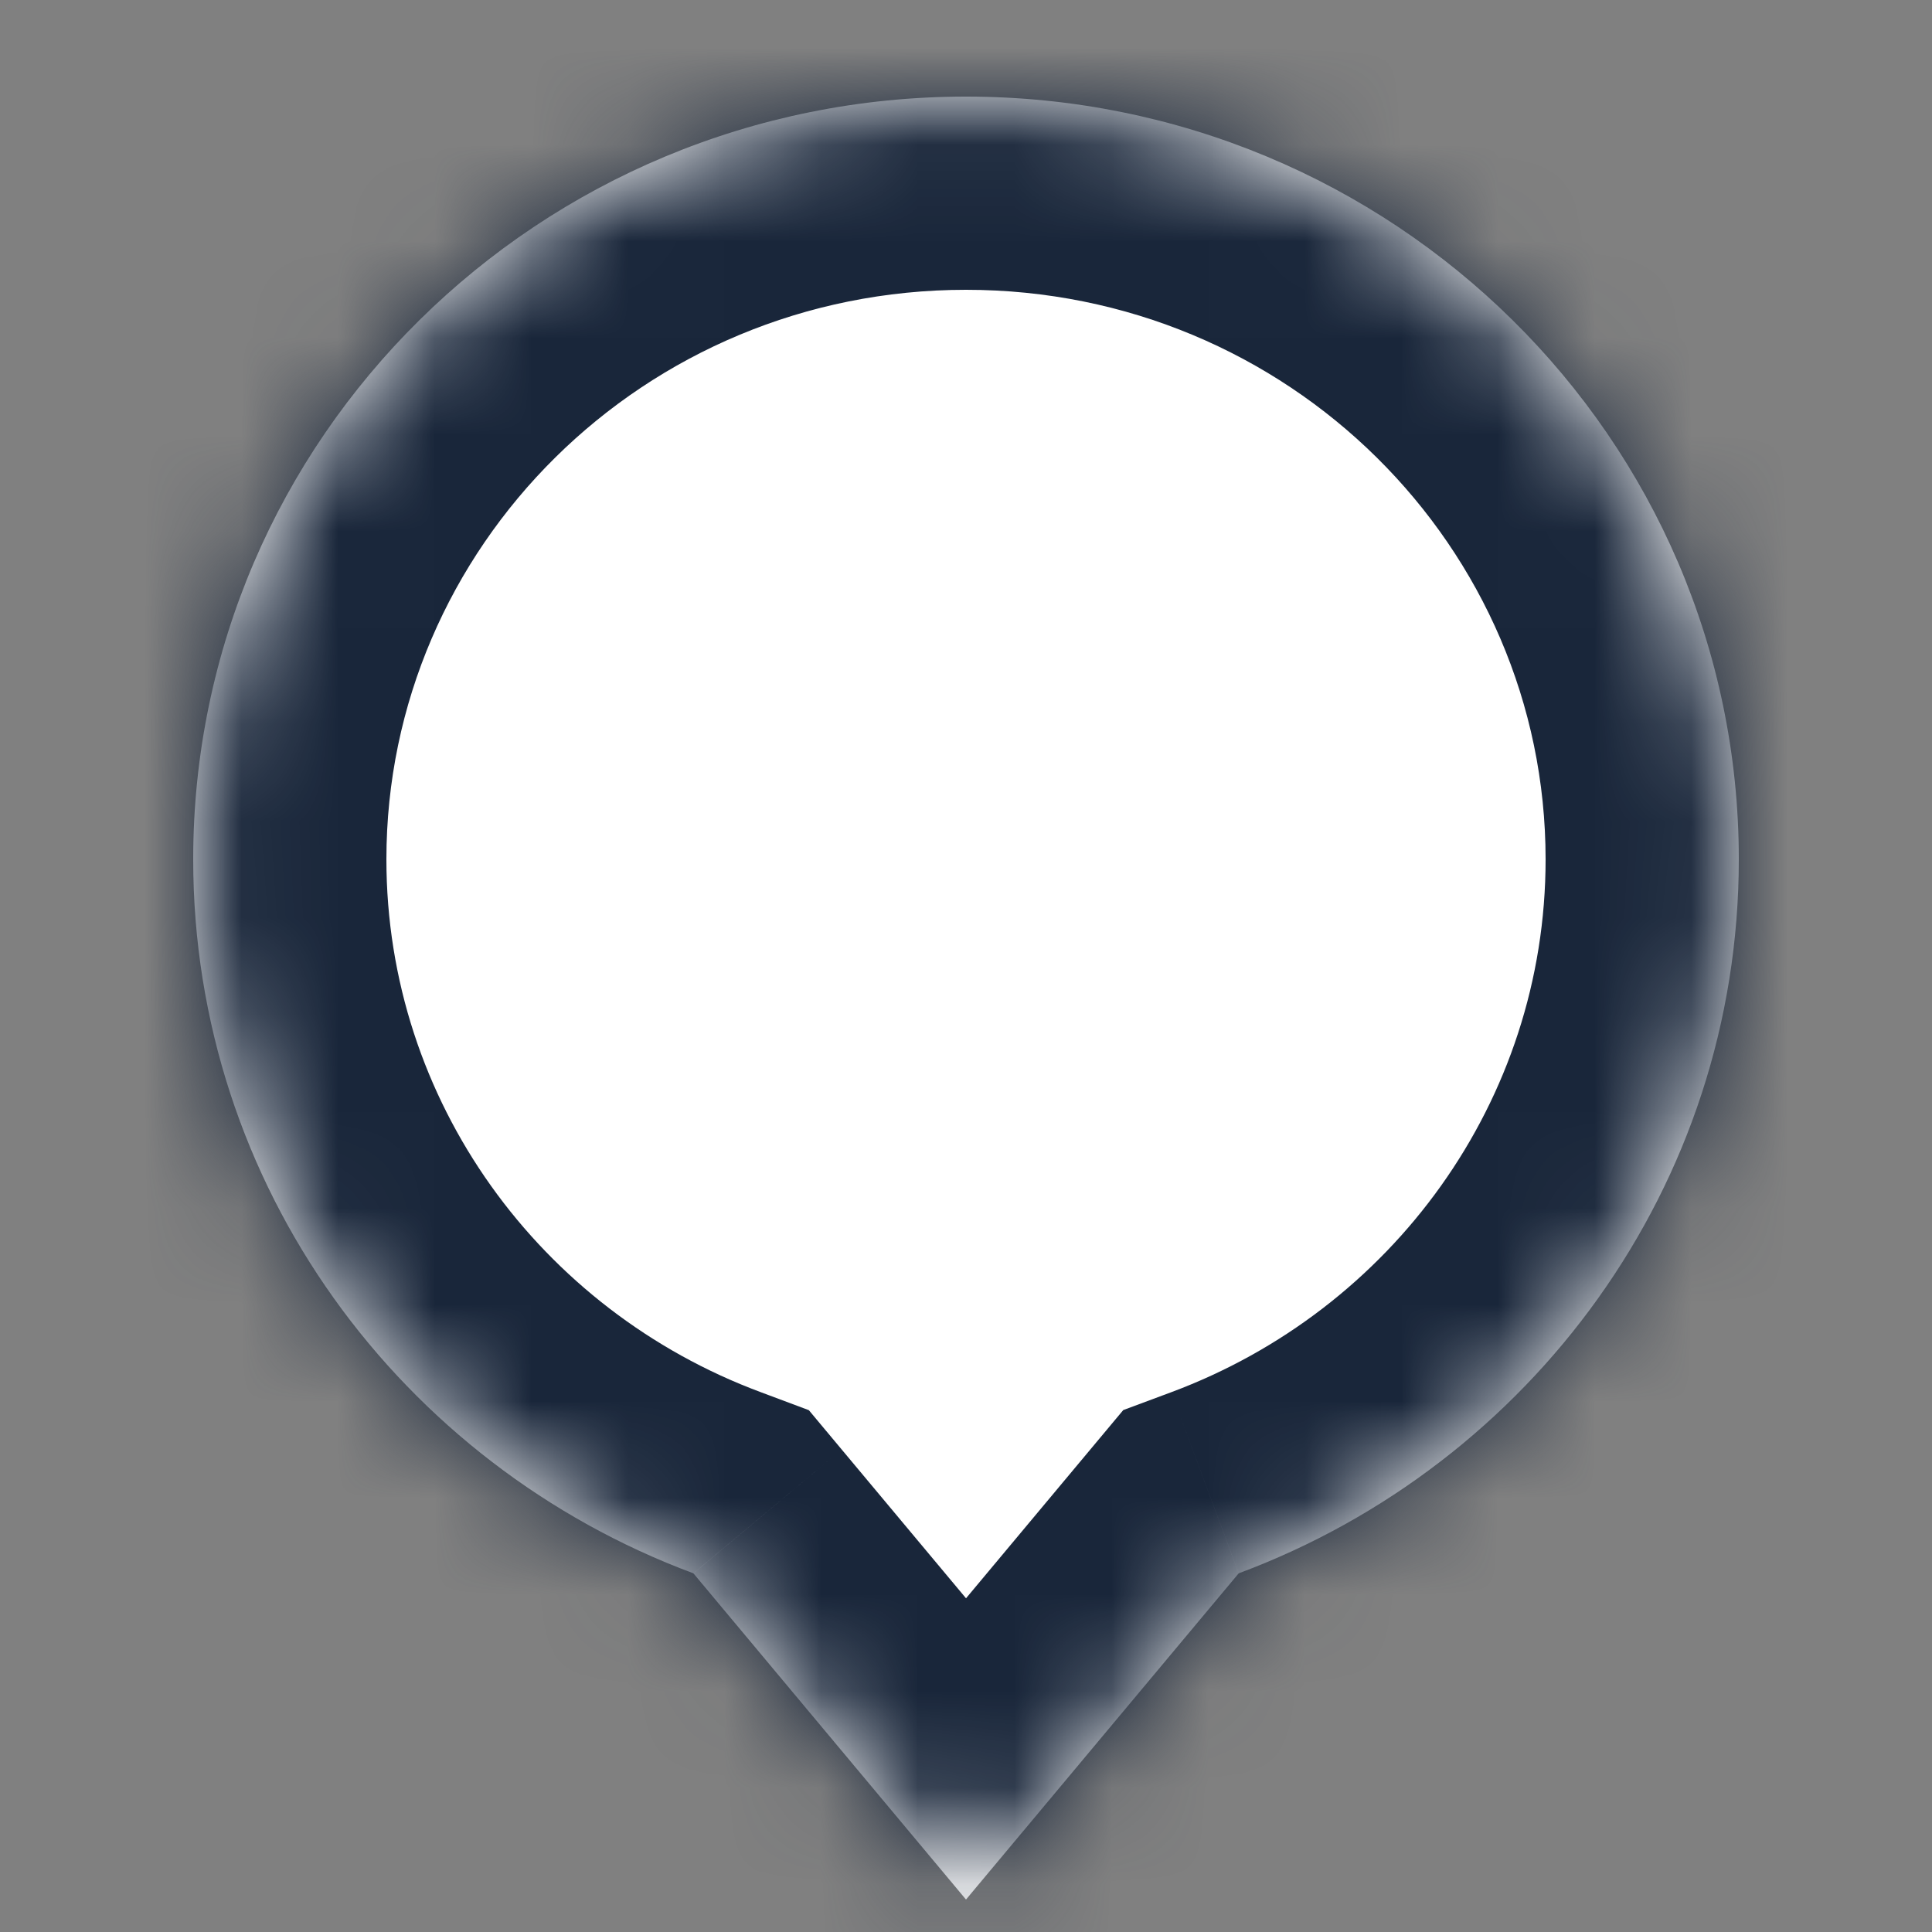 <svg width="20" height="20" viewBox="0 0 20 20" fill="none" xmlns="http://www.w3.org/2000/svg">
    <rect x="0" y="0" width="20" height="20" fill="#808080" stroke="none"/>
    <mask id="path-1-inside-1_4857_10463" fill="white">
        <path fill-rule="evenodd" clip-rule="evenodd" d="M12.823 16.287C15.848 15.16 18 12.276 18 8.896C18 4.535 14.418 1 10 1C5.582 1 2 4.535 2 8.896C2 12.277 4.152 15.161 7.178 16.287L10 19.664L12.823 16.287Z"/>
    </mask>
    <path fill-rule="evenodd" clip-rule="evenodd" d="M12.823 16.287C15.848 15.16 18 12.276 18 8.896C18 4.535 14.418 1 10 1C5.582 1 2 4.535 2 8.896C2 12.277 4.152 15.161 7.178 16.287L10 19.664L12.823 16.287Z" fill="white"/>
    <path d="M12.823 16.287L12.125 14.412L11.628 14.597L11.288 15.004L12.823 16.287ZM7.178 16.287L8.713 15.005L8.373 14.598L7.876 14.412L7.178 16.287ZM10 19.664L8.466 20.947L10 22.783L11.535 20.947L10 19.664ZM16 8.896C16 11.401 14.405 13.563 12.125 14.412L13.521 18.161C17.291 16.757 20 13.152 20 8.896H16ZM10 3C13.338 3 16 5.664 16 8.896H20C20 3.406 15.498 -1 10 -1V3ZM4 8.896C4 5.664 6.662 3 10 3V-1C4.502 -1 0 3.406 0 8.896H4ZM7.876 14.412C5.595 13.564 4 11.401 4 8.896H0C0 13.152 2.71 16.758 6.481 18.161L7.876 14.412ZM11.535 18.382L8.713 15.005L5.644 17.569L8.466 20.947L11.535 18.382ZM11.288 15.004L8.466 18.382L11.535 20.947L14.357 17.569L11.288 15.004Z" fill="#19263A" mask="url(#path-1-inside-1_4857_10463)"/>
</svg>
